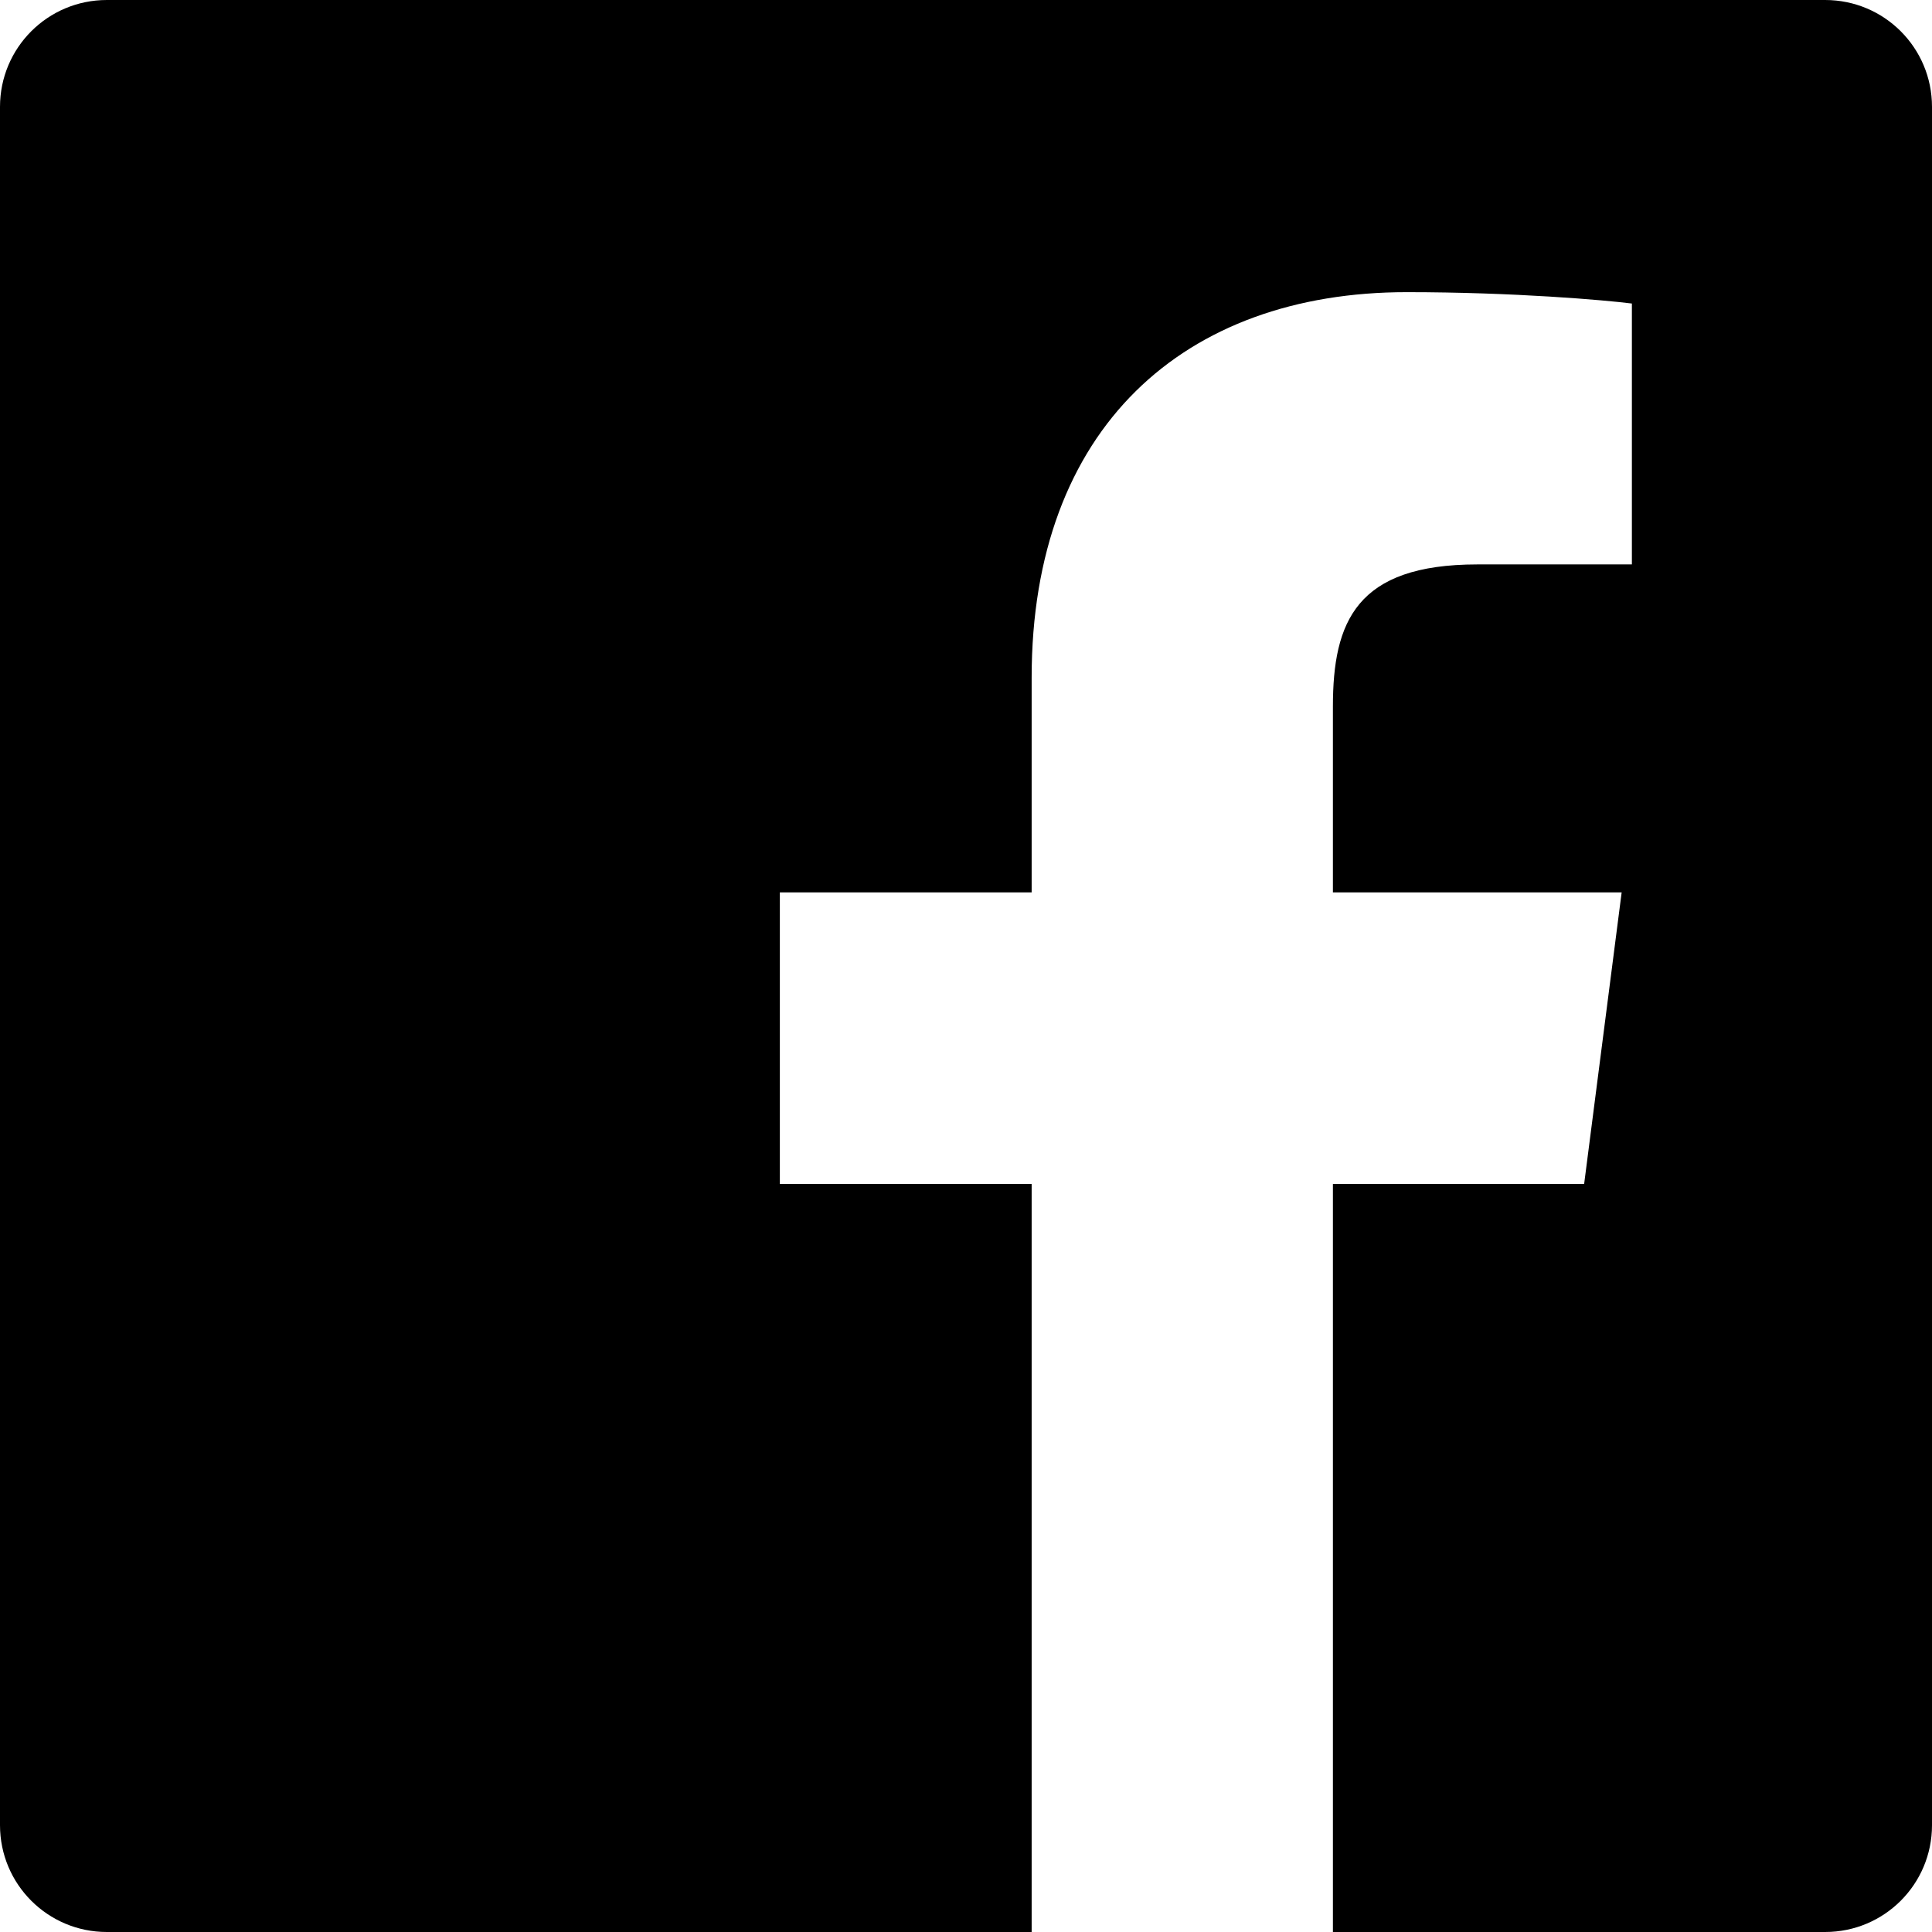 <?xml version="1.0" encoding="utf-8"?>
<!-- Generator: Adobe Illustrator 26.1.0, SVG Export Plug-In . SVG Version: 6.00 Build 0)  -->
<svg version="1.1" id="Layer_1" xmlns="http://www.w3.org/2000/svg" xmlns:xlink="http://www.w3.org/1999/xlink" x="0px" y="0px"
	 viewBox="0 0 33.99 33.99" style="enable-background:new 0 0 33.99 33.99;" xml:space="preserve">
<g>
	<path d="M32.11,0H1.88C0.84,0,0,0.84,0,1.88v30.23c0,1.04,0.84,1.88,1.88,1.88h16.27V20.83h-4.43V15.7h4.43v-3.78
		c0-4.39,2.68-6.78,6.6-6.78c1.88,0,3.49,0.14,3.96,0.2v4.59h-2.72c-2.13,0-2.54,1.01-2.54,2.5v3.27h5.08l-0.66,5.13h-4.42v13.16
		h8.66c1.04,0,1.88-0.84,1.88-1.88V1.88C33.99,0.84,33.15,0,32.11,0z"/>
</g>
</svg>
